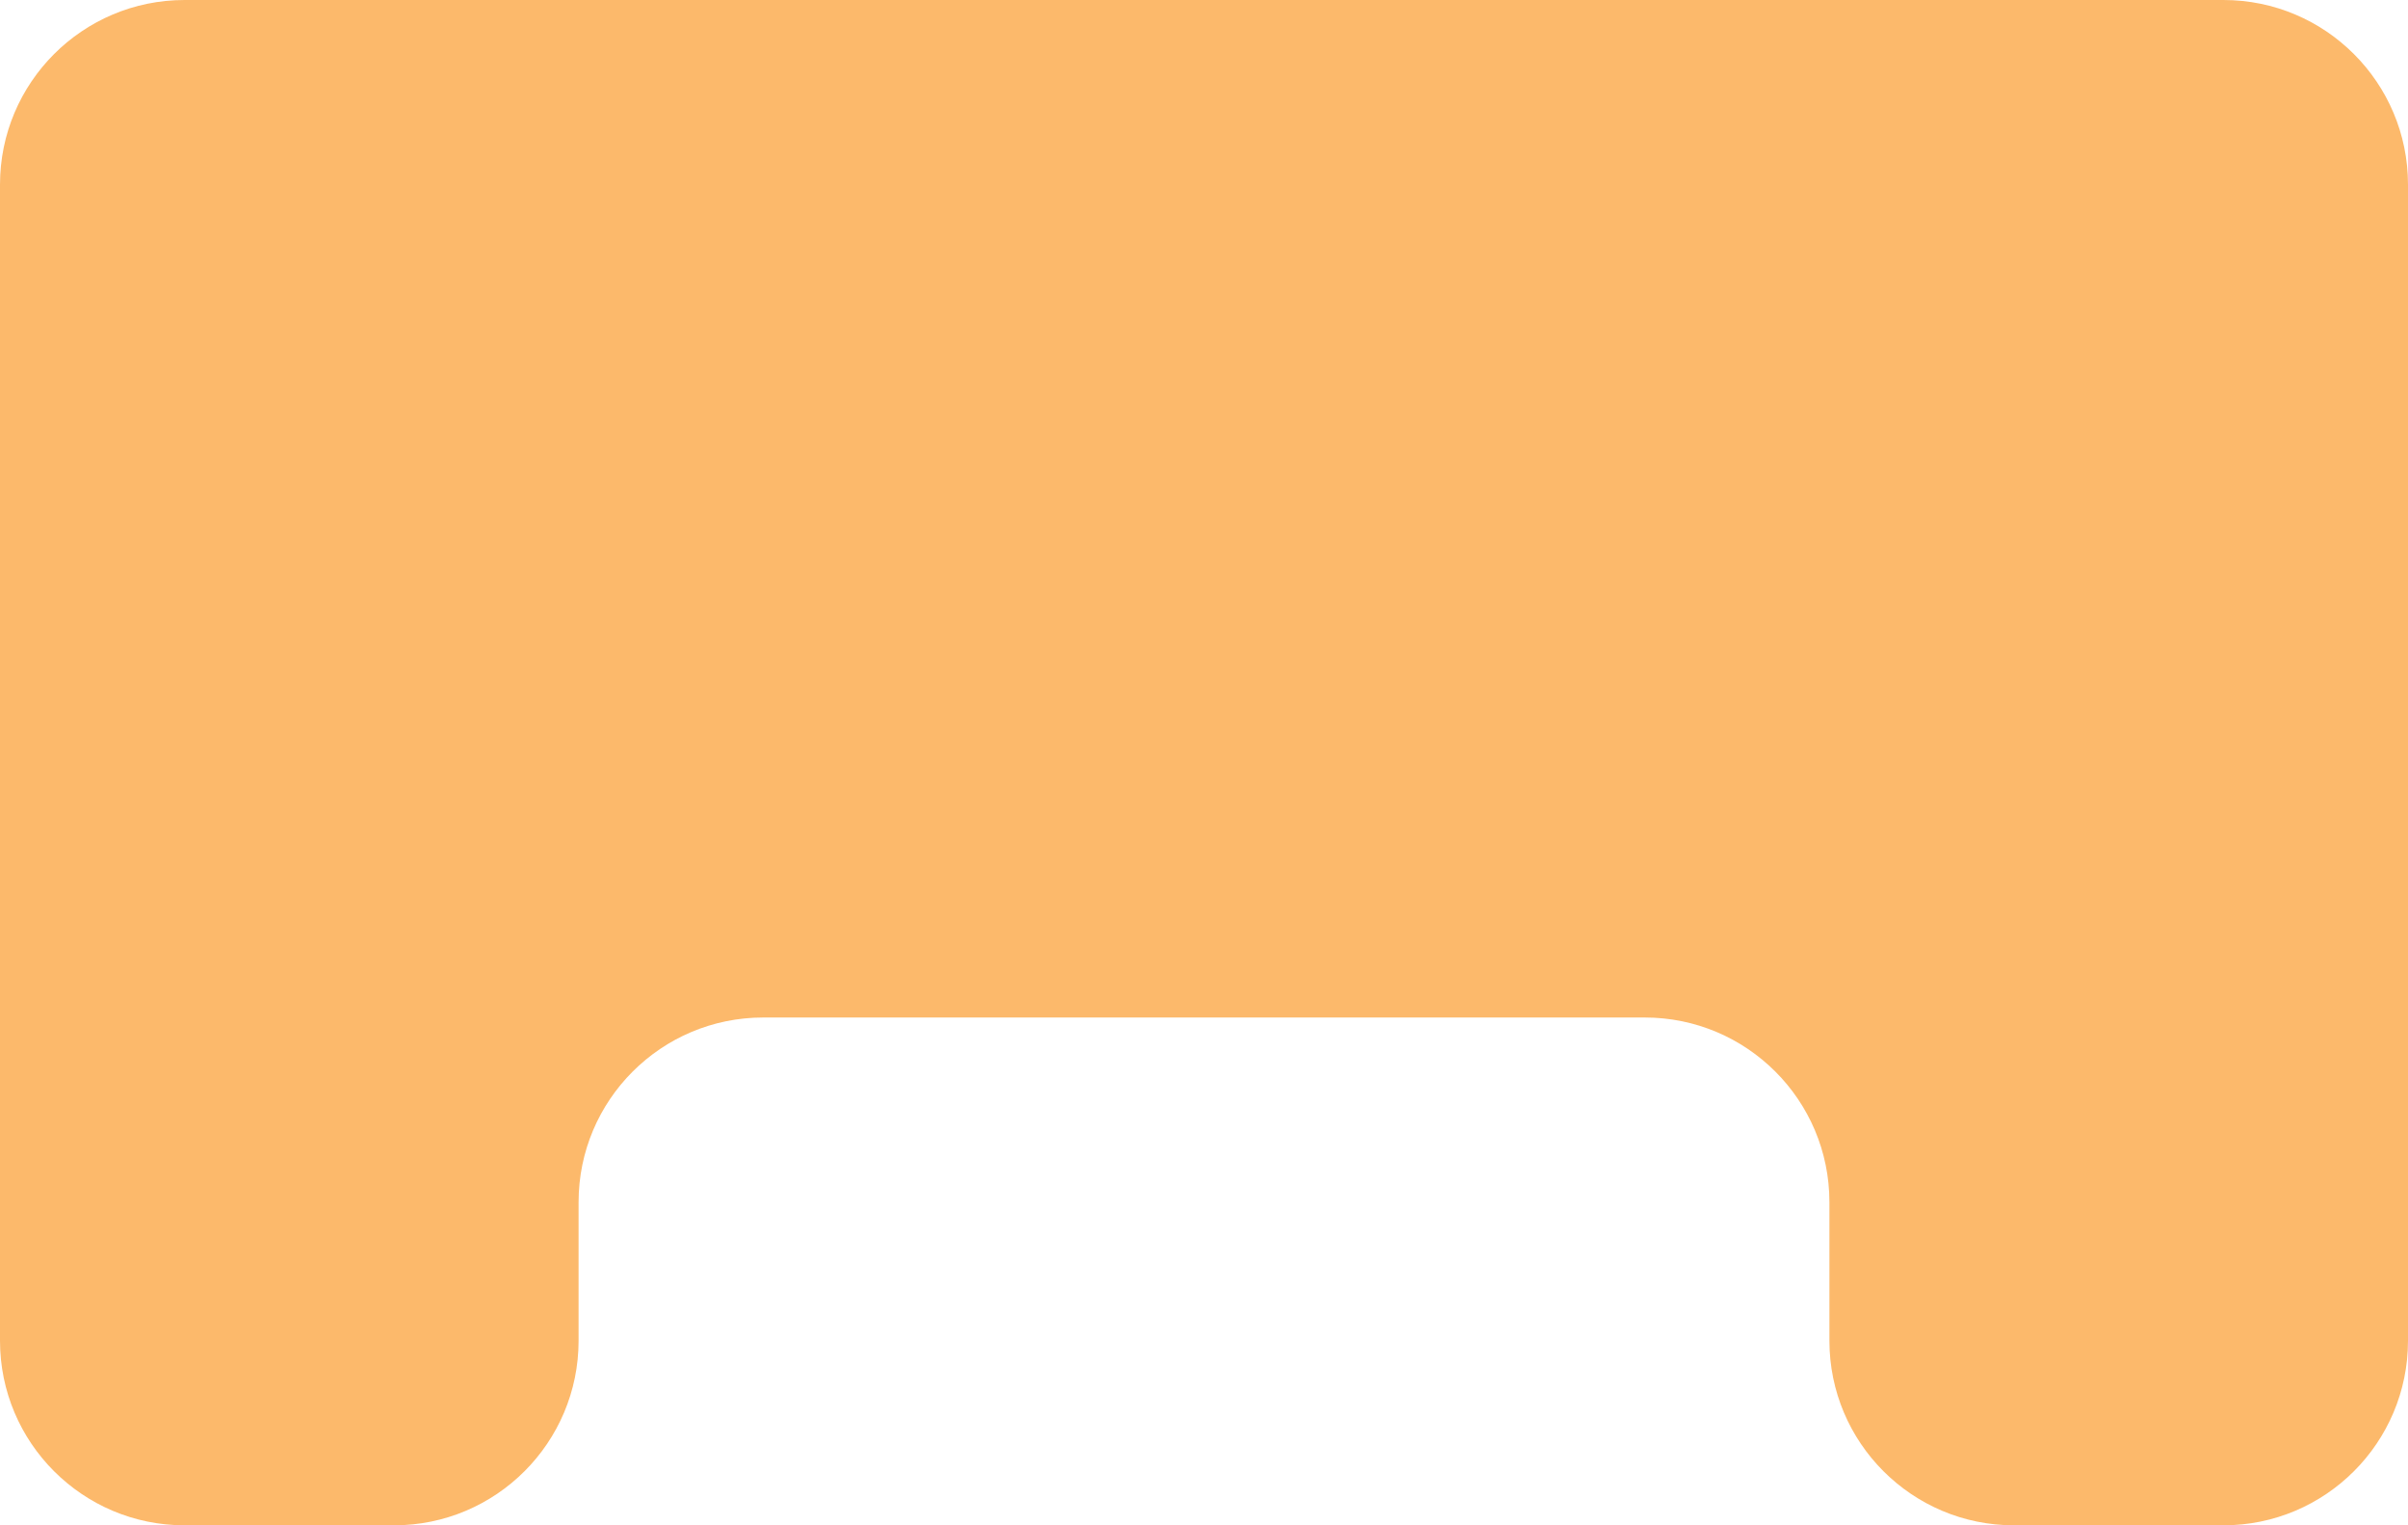 <?xml version="1.0" encoding="UTF-8"?> <svg xmlns="http://www.w3.org/2000/svg" width="300" height="190" viewBox="0 0 300 190" fill="none"><path d="M0 23V167C0 179.703 10.297 190 23 190H49.083C61.786 190 72.083 179.703 72.083 167V149.745C72.083 137.043 82.381 126.745 95.083 126.745H149.583H204.917C217.619 126.745 227.917 137.043 227.917 149.745V167C227.917 179.703 238.214 190 250.917 190H277C289.703 190 300 179.703 300 167V128.142V23C300 10.297 289.703 0 277 0H23C10.297 0 0 10.297 0 23Z" fill="#FCB96B"></path></svg> 